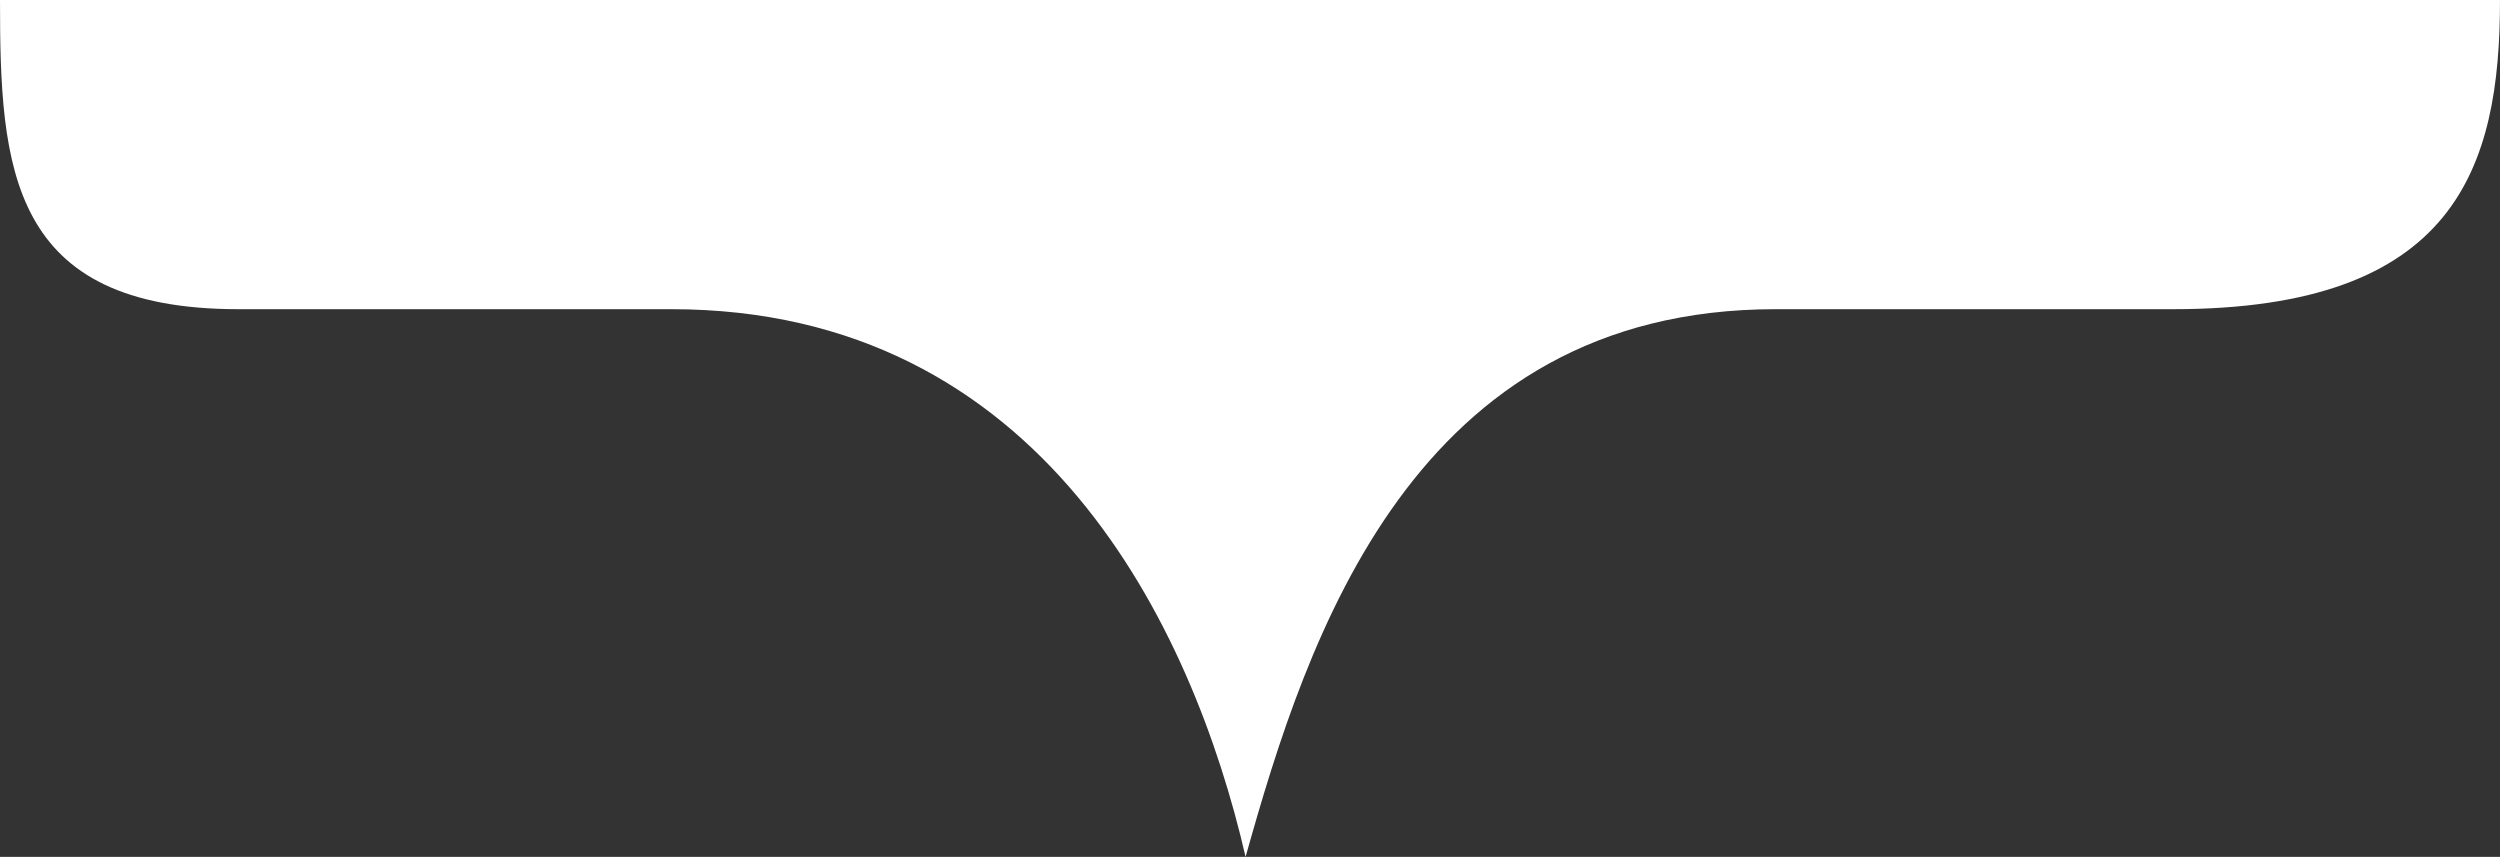 <svg id="Layer_1" data-name="Layer 1" xmlns="http://www.w3.org/2000/svg" viewBox="0 0 283 97"><rect x="0" y="0" width="283" height="97" fill="#333333" stroke="none"/><title>shop_shape_white</title><path d="M0,0C0,19,1,35,27,35H76c42,0,59,36,65,62,7-25,19-62,60-62h45c32,0,37-16,37-35Z" style="fill:#fff"/></svg>